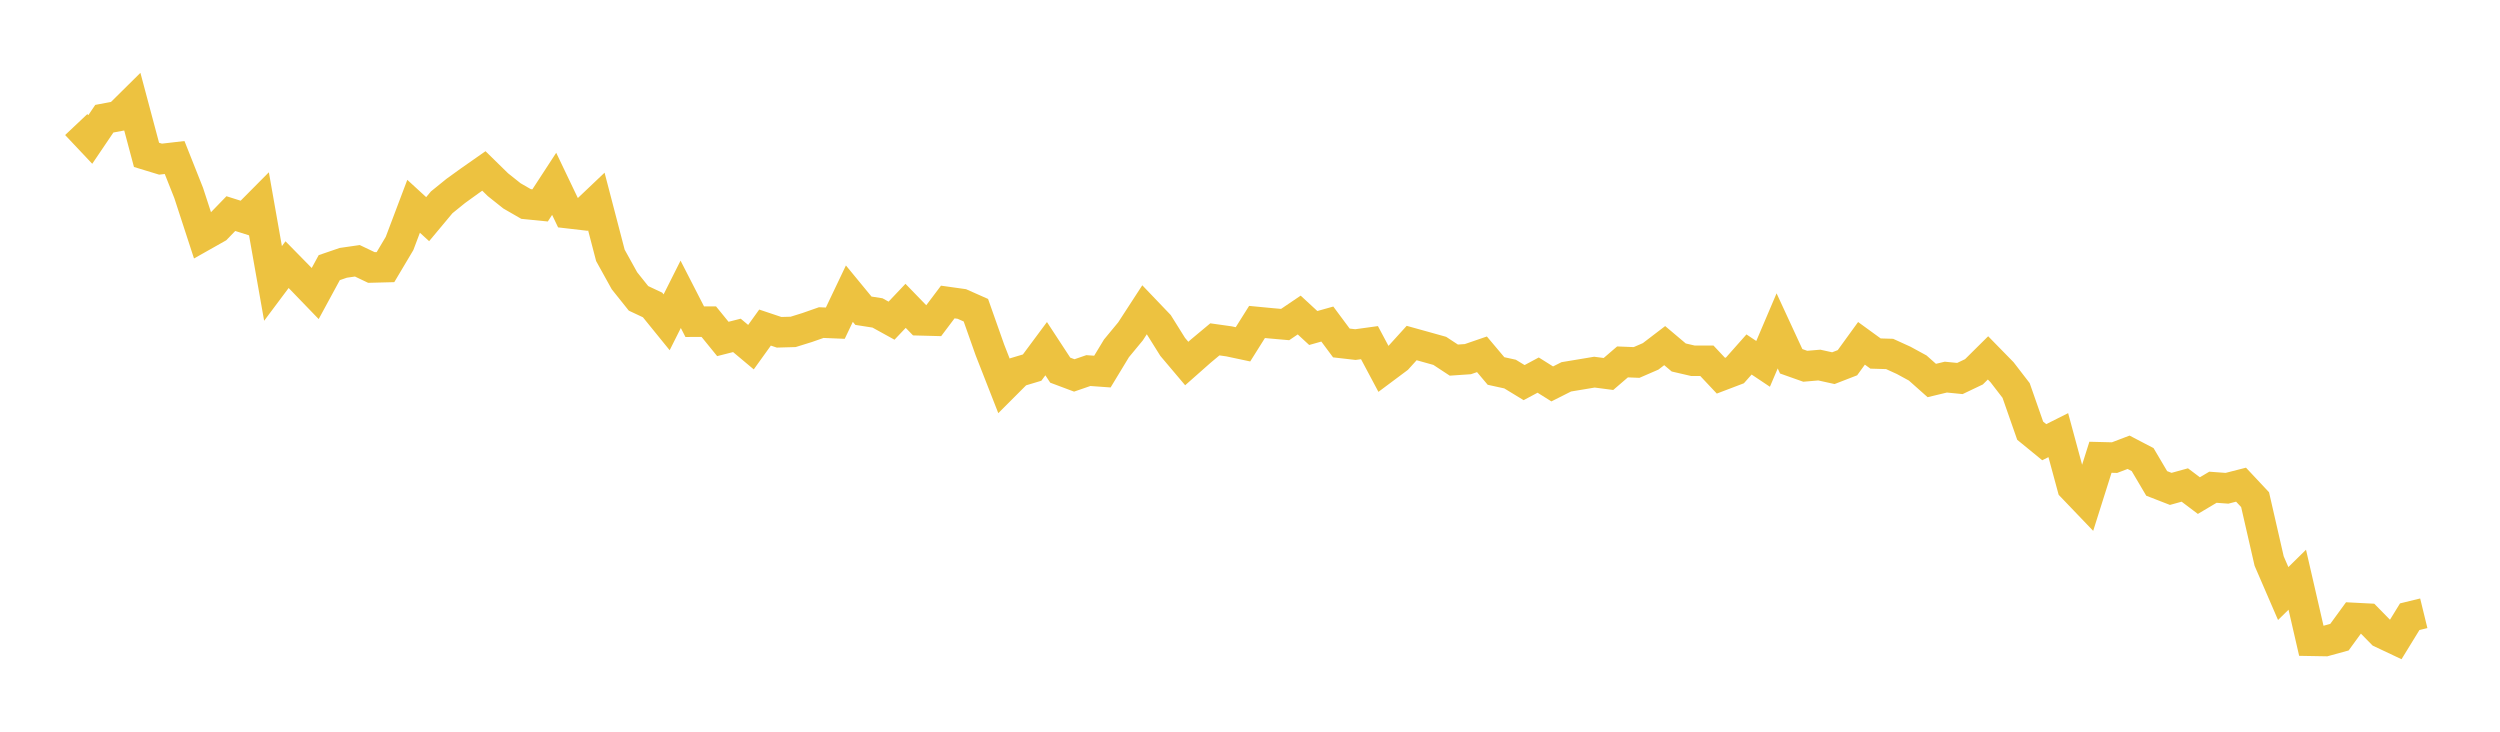 <svg width="164" height="48" xmlns="http://www.w3.org/2000/svg" xmlns:xlink="http://www.w3.org/1999/xlink"><path fill="none" stroke="rgb(237,194,64)" stroke-width="2" d="M5,8.172L5.922,9.15L6.844,7.787L7.766,7.614L8.689,6.701L9.611,10.159L10.533,10.44L11.455,10.333L12.377,12.656L13.299,15.485L14.222,14.964L15.144,14.012L16.066,14.304L16.988,13.375L17.91,18.594L18.832,17.361L19.754,18.3L20.677,19.256L21.599,17.557L22.521,17.241L23.443,17.108L24.365,17.548L25.287,17.524L26.21,15.972L27.132,13.532L28.054,14.377L28.976,13.272L29.898,12.525L30.82,11.86L31.743,11.214L32.665,12.117L33.587,12.851L34.509,13.382L35.431,13.474L36.353,12.059L37.275,13.987L38.198,14.094L39.12,13.219L40.042,16.752L40.964,18.418L41.886,19.572L42.808,20.006L43.731,21.143L44.653,19.307L45.575,21.104L46.497,21.101L47.419,22.235L48.341,22.001L49.263,22.774L50.186,21.489L51.108,21.798L52.03,21.772L52.952,21.485L53.874,21.162L54.796,21.2L55.719,19.263L56.641,20.384L57.563,20.528L58.485,21.036L59.407,20.063L60.329,21.014L61.251,21.038L62.174,19.812L63.096,19.941L64.018,20.35L64.94,22.96L65.862,25.315L66.784,24.392L67.707,24.115L68.629,22.873L69.551,24.282L70.473,24.628L71.395,24.31L72.317,24.376L73.24,22.852L74.162,21.737L75.084,20.318L76.006,21.282L76.928,22.756L77.85,23.847L78.772,23.032L79.695,22.262L80.617,22.392L81.539,22.588L82.461,21.121L83.383,21.209L84.305,21.29L85.228,20.666L86.15,21.517L87.072,21.258L87.994,22.499L88.916,22.605L89.838,22.478L90.76,24.208L91.683,23.519L92.605,22.503L93.527,22.759L94.449,23.017L95.371,23.623L96.293,23.56L97.216,23.242L98.138,24.337L99.06,24.539L99.982,25.1L100.904,24.606L101.826,25.185L102.749,24.72L103.671,24.567L104.593,24.413L105.515,24.533L106.437,23.741L107.359,23.778L108.281,23.378L109.204,22.673L110.126,23.451L111.048,23.665L111.97,23.666L112.892,24.646L113.814,24.295L114.737,23.254L115.659,23.87L116.581,21.706L117.503,23.7L118.425,24.027L119.347,23.948L120.269,24.152L121.192,23.794L122.114,22.522L123.036,23.192L123.958,23.219L124.88,23.639L125.802,24.141L126.725,24.961L127.647,24.739L128.569,24.83L129.491,24.391L130.413,23.477L131.335,24.419L132.257,25.616L133.18,28.254L134.102,29.008L135.024,28.545L135.946,31.951L136.868,32.914L137.79,29.997L138.713,30.02L139.635,29.669L140.557,30.15L141.479,31.712L142.401,32.071L143.323,31.816L144.246,32.511L145.168,31.963L146.09,32.031L147.012,31.795L147.934,32.778L148.856,36.804L149.778,38.937L150.701,38.029L151.623,42.036L152.545,42.052L153.467,41.799L154.389,40.535L155.311,40.582L156.234,41.523L157.156,41.958L158.078,40.456L159,40.231"></path></svg>